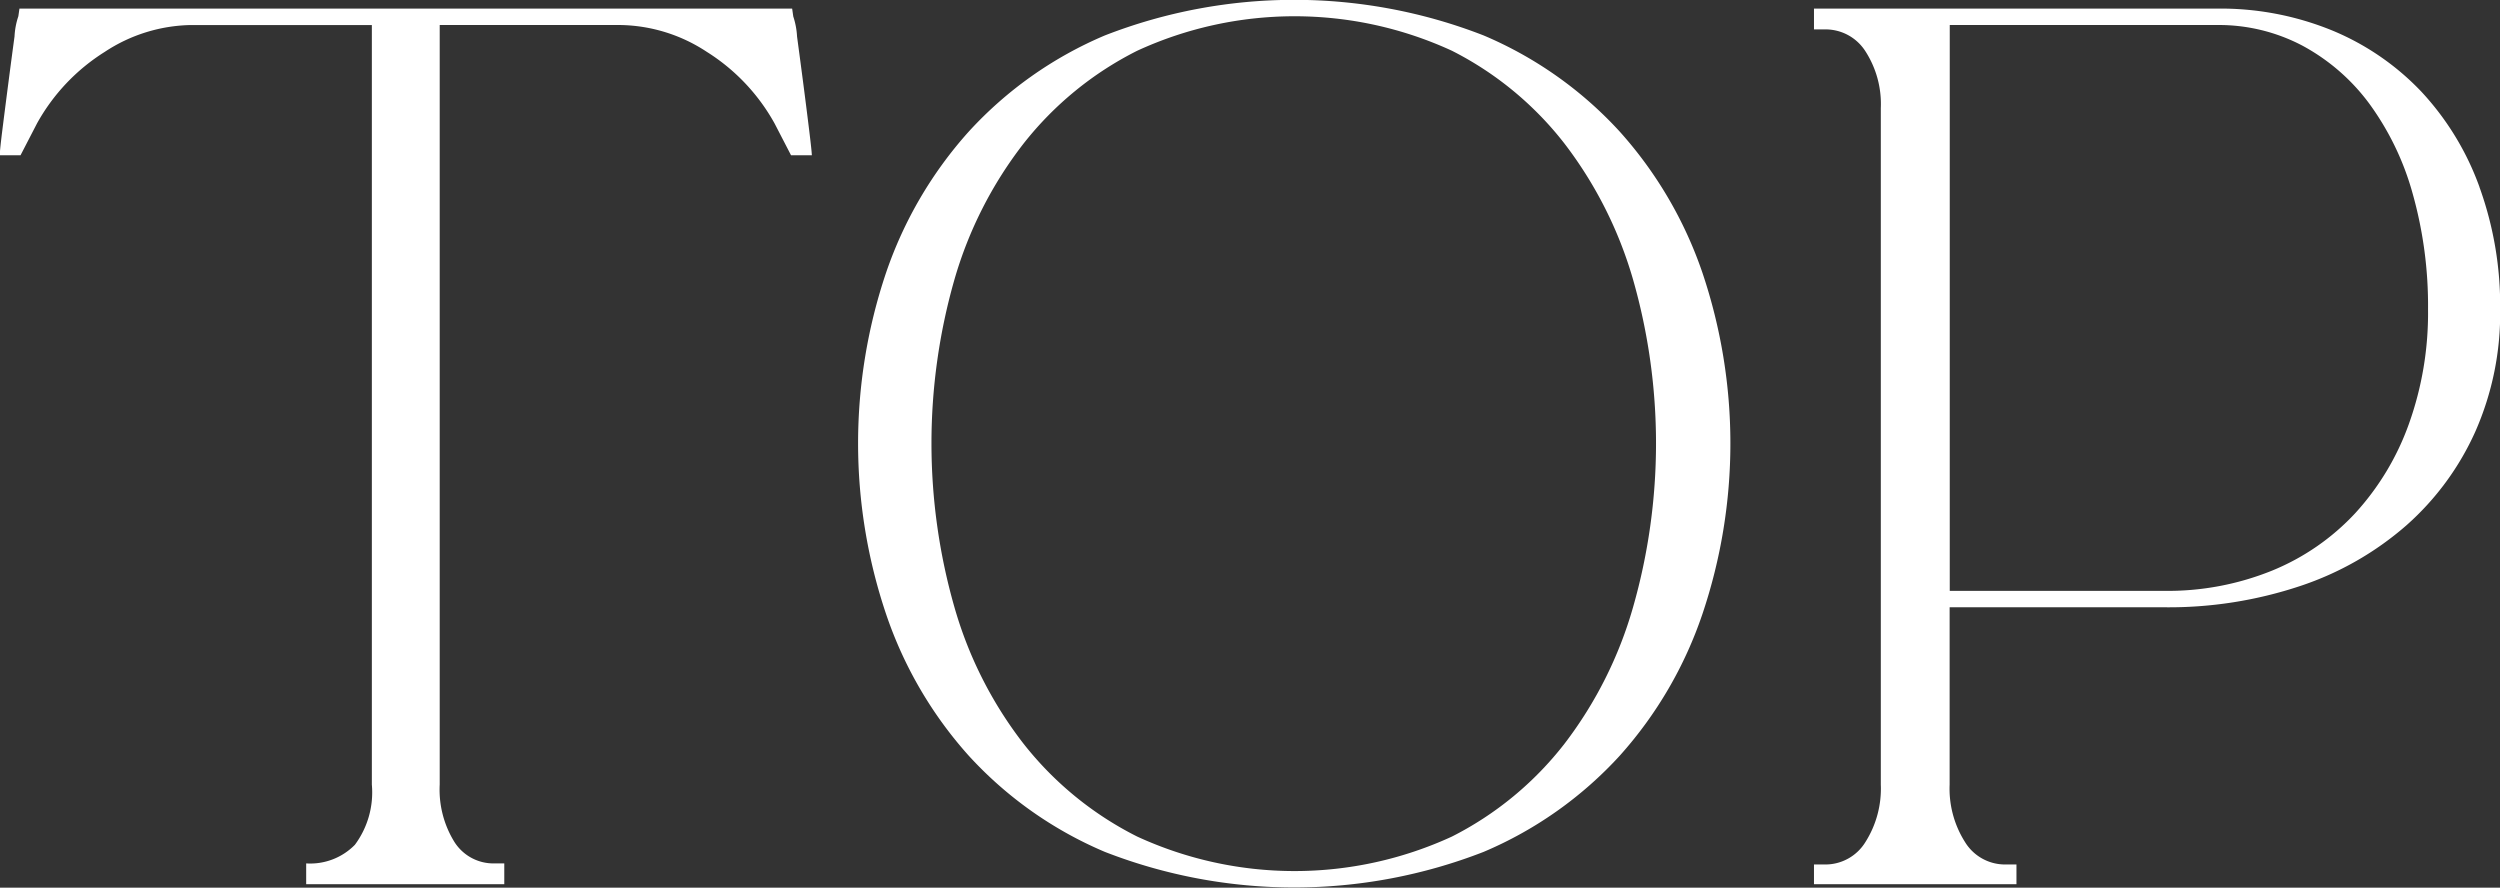 <svg xmlns="http://www.w3.org/2000/svg" width="146.188" height="51.906" viewBox="0 0 146.188 51.906">
  <rect x="0" y="0" width="146.188" height="51.906" fill="#333333" stroke="none"/>
  <defs>
    <style>
      .cls-1 {
        fill: #fff;
        fill-rule: evenodd;
      }
    </style>
  </defs>
  <path id="m_top" class="cls-1" d="M269.385,86.107l-0.064-.448H224.137l-0.064.448a4.366,4.366,0,0,0-.224,1.184q-0.161,1.185-.352,2.656T223.145,92.7q-0.16,1.281-.16,1.536H224.2l0.96-1.856a11.524,11.524,0,0,1,3.968-4.192,9.417,9.417,0,0,1,5.056-1.568h10.56v44.416a5.14,5.14,0,0,1-.992,3.52,3.658,3.658,0,0,1-2.848,1.088v1.216h11.584v-1.216h-0.576a2.7,2.7,0,0,1-2.336-1.248,5.809,5.809,0,0,1-.864-3.36V86.619h10.56a9.42,9.42,0,0,1,5.056,1.568,11.532,11.532,0,0,1,3.968,4.192l0.96,1.856h1.216q0-.192-0.16-1.5t-0.352-2.784q-0.192-1.472-.352-2.656a4.467,4.467,0,0,0-.224-1.184h0Zm53.168,15.008a23.89,23.89,0,0,0-4.832-8.256,22.862,22.862,0,0,0-7.968-5.632,30.508,30.508,0,0,0-22.144,0,22.843,22.843,0,0,0-7.968,5.632,23.875,23.875,0,0,0-4.832,8.256,31.257,31.257,0,0,0,0,19.936,23.813,23.813,0,0,0,4.832,8.288,22.83,22.83,0,0,0,7.968,5.632,30.508,30.508,0,0,0,22.144,0,22.849,22.849,0,0,0,7.968-5.632,23.828,23.828,0,0,0,4.832-8.288A31.257,31.257,0,0,0,322.553,101.115ZM289.5,134.075a19.671,19.671,0,0,1-6.656-5.44,23.577,23.577,0,0,1-4.032-7.968,34.843,34.843,0,0,1,0-19.168,23.635,23.635,0,0,1,4.032-7.936,19.682,19.682,0,0,1,6.656-5.44,22,22,0,0,1,18.4,0,19.464,19.464,0,0,1,6.592,5.44,23.985,23.985,0,0,1,4,7.936,34.843,34.843,0,0,1,0,19.168,23.924,23.924,0,0,1-4,7.968,19.453,19.453,0,0,1-6.592,5.44A22,22,0,0,1,289.5,134.075Zm78.488-37.984a16.281,16.281,0,0,0-3.392-5.568,15.2,15.2,0,0,0-5.216-3.584,17.244,17.244,0,0,0-6.752-1.28H329.073v1.216h0.64a2.764,2.764,0,0,1,2.368,1.28,5.686,5.686,0,0,1,.9,3.328v39.552a5.834,5.834,0,0,1-.9,3.36,2.746,2.746,0,0,1-2.368,1.312h-0.64v1.152h11.84v-1.152h-0.64a2.743,2.743,0,0,1-2.368-1.312,5.827,5.827,0,0,1-.9-3.36V120.667h12.544a24.293,24.293,0,0,0,7.968-1.248,18.121,18.121,0,0,0,6.208-3.552,16.131,16.131,0,0,0,4.032-5.5,17.115,17.115,0,0,0,1.44-7.1A20.4,20.4,0,0,0,367.985,96.091Zm-30.976,23.616V86.619h15.616a10.487,10.487,0,0,1,5.024,1.216,11.844,11.844,0,0,1,3.9,3.392,16.249,16.249,0,0,1,2.528,5.248,24.185,24.185,0,0,1,.9,6.784,19.226,19.226,0,0,1-1.12,6.688,15.407,15.407,0,0,1-3.136,5.216,13.713,13.713,0,0,1-4.864,3.36,16.258,16.258,0,0,1-6.3,1.184H337.009Z" transform="translate(-223 -85.156)"/>
</svg>
